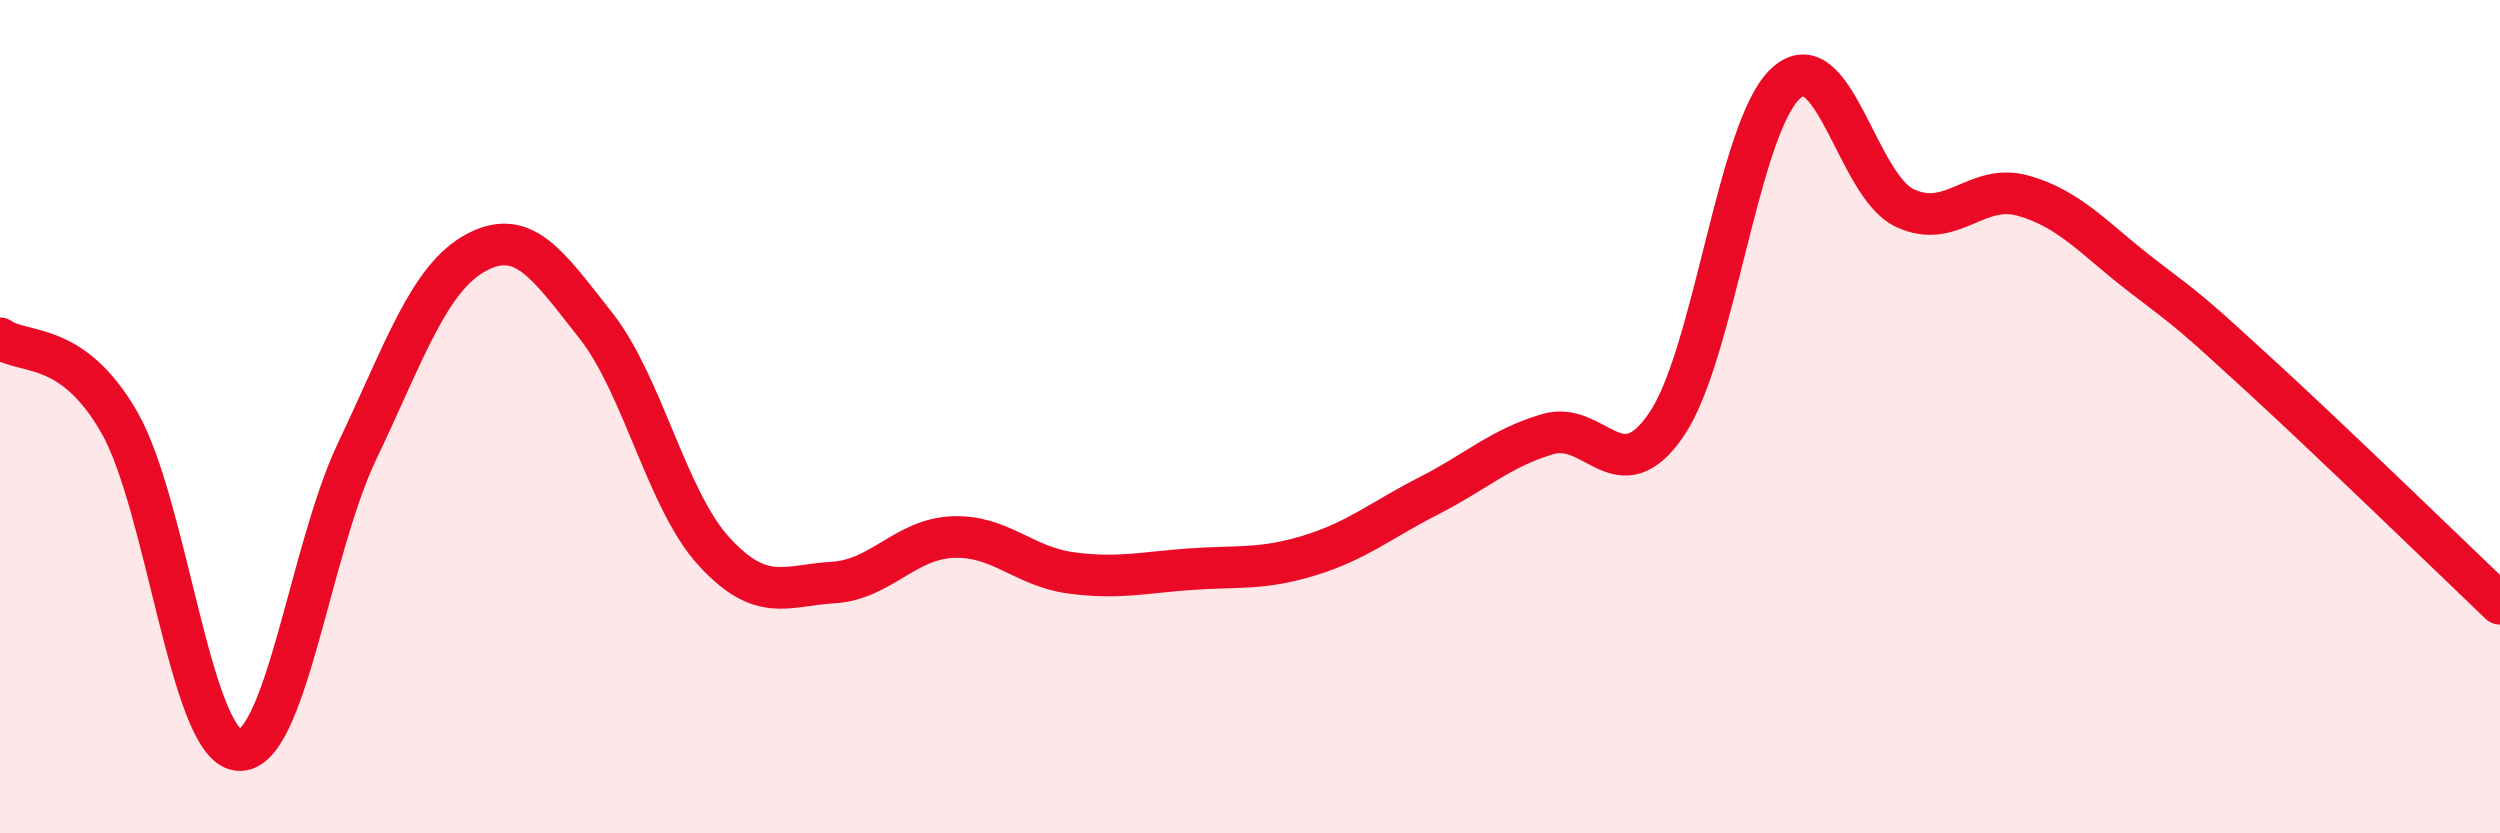 
    <svg width="60" height="20" viewBox="0 0 60 20" xmlns="http://www.w3.org/2000/svg">
      <path
        d="M 0,8.12 C 0.57,8.52 1.72,8.15 2.86,10.13 C 4,12.11 4.57,17.86 5.71,18 C 6.85,18.14 7.43,13.22 8.57,10.83 C 9.71,8.44 10.29,6.67 11.43,6.06 C 12.57,5.45 13.15,6.36 14.29,7.8 C 15.43,9.24 16,12 17.14,13.24 C 18.28,14.48 18.86,14.05 20,13.98 C 21.14,13.91 21.72,12.94 22.86,12.89 C 24,12.84 24.57,13.6 25.71,13.75 C 26.85,13.9 27.43,13.74 28.57,13.66 C 29.71,13.58 30.29,13.68 31.43,13.33 C 32.57,12.98 33.15,12.48 34.29,11.9 C 35.43,11.32 36,10.76 37.14,10.42 C 38.28,10.08 38.86,11.86 40,10.18 C 41.14,8.5 41.72,3.04 42.86,2 C 44,0.96 44.57,4.45 45.71,4.99 C 46.85,5.53 47.43,4.37 48.57,4.7 C 49.71,5.03 50.29,5.76 51.43,6.63 C 52.57,7.5 52.58,7.49 54.29,9.06 C 56,10.63 58.86,13.4 60,14.49L60 20L0 20Z"
        fill="#EB0A25"
        opacity="0.1"
        stroke-linecap="round"
        stroke-linejoin="round"
      />
      <path
        d="M 0,8.12 C 0.57,8.52 1.72,8.15 2.86,10.13 C 4,12.11 4.57,17.86 5.71,18 C 6.85,18.14 7.43,13.22 8.57,10.83 C 9.71,8.44 10.29,6.67 11.43,6.06 C 12.57,5.45 13.15,6.36 14.29,7.8 C 15.43,9.24 16,12 17.14,13.24 C 18.28,14.48 18.86,14.05 20,13.98 C 21.14,13.91 21.72,12.94 22.86,12.89 C 24,12.84 24.57,13.6 25.71,13.75 C 26.85,13.9 27.43,13.74 28.57,13.66 C 29.71,13.58 30.29,13.68 31.43,13.33 C 32.57,12.98 33.15,12.48 34.29,11.9 C 35.43,11.32 36,10.76 37.14,10.42 C 38.28,10.08 38.86,11.86 40,10.18 C 41.14,8.5 41.72,3.04 42.86,2 C 44,0.96 44.57,4.45 45.71,4.99 C 46.85,5.53 47.43,4.37 48.57,4.7 C 49.71,5.03 50.29,5.76 51.43,6.63 C 52.57,7.5 52.58,7.49 54.29,9.06 C 56,10.63 58.86,13.4 60,14.49"
        stroke="#EB0A25"
        stroke-width="1"
        fill="none"
        stroke-linecap="round"
        stroke-linejoin="round"
      />
    </svg>
  
